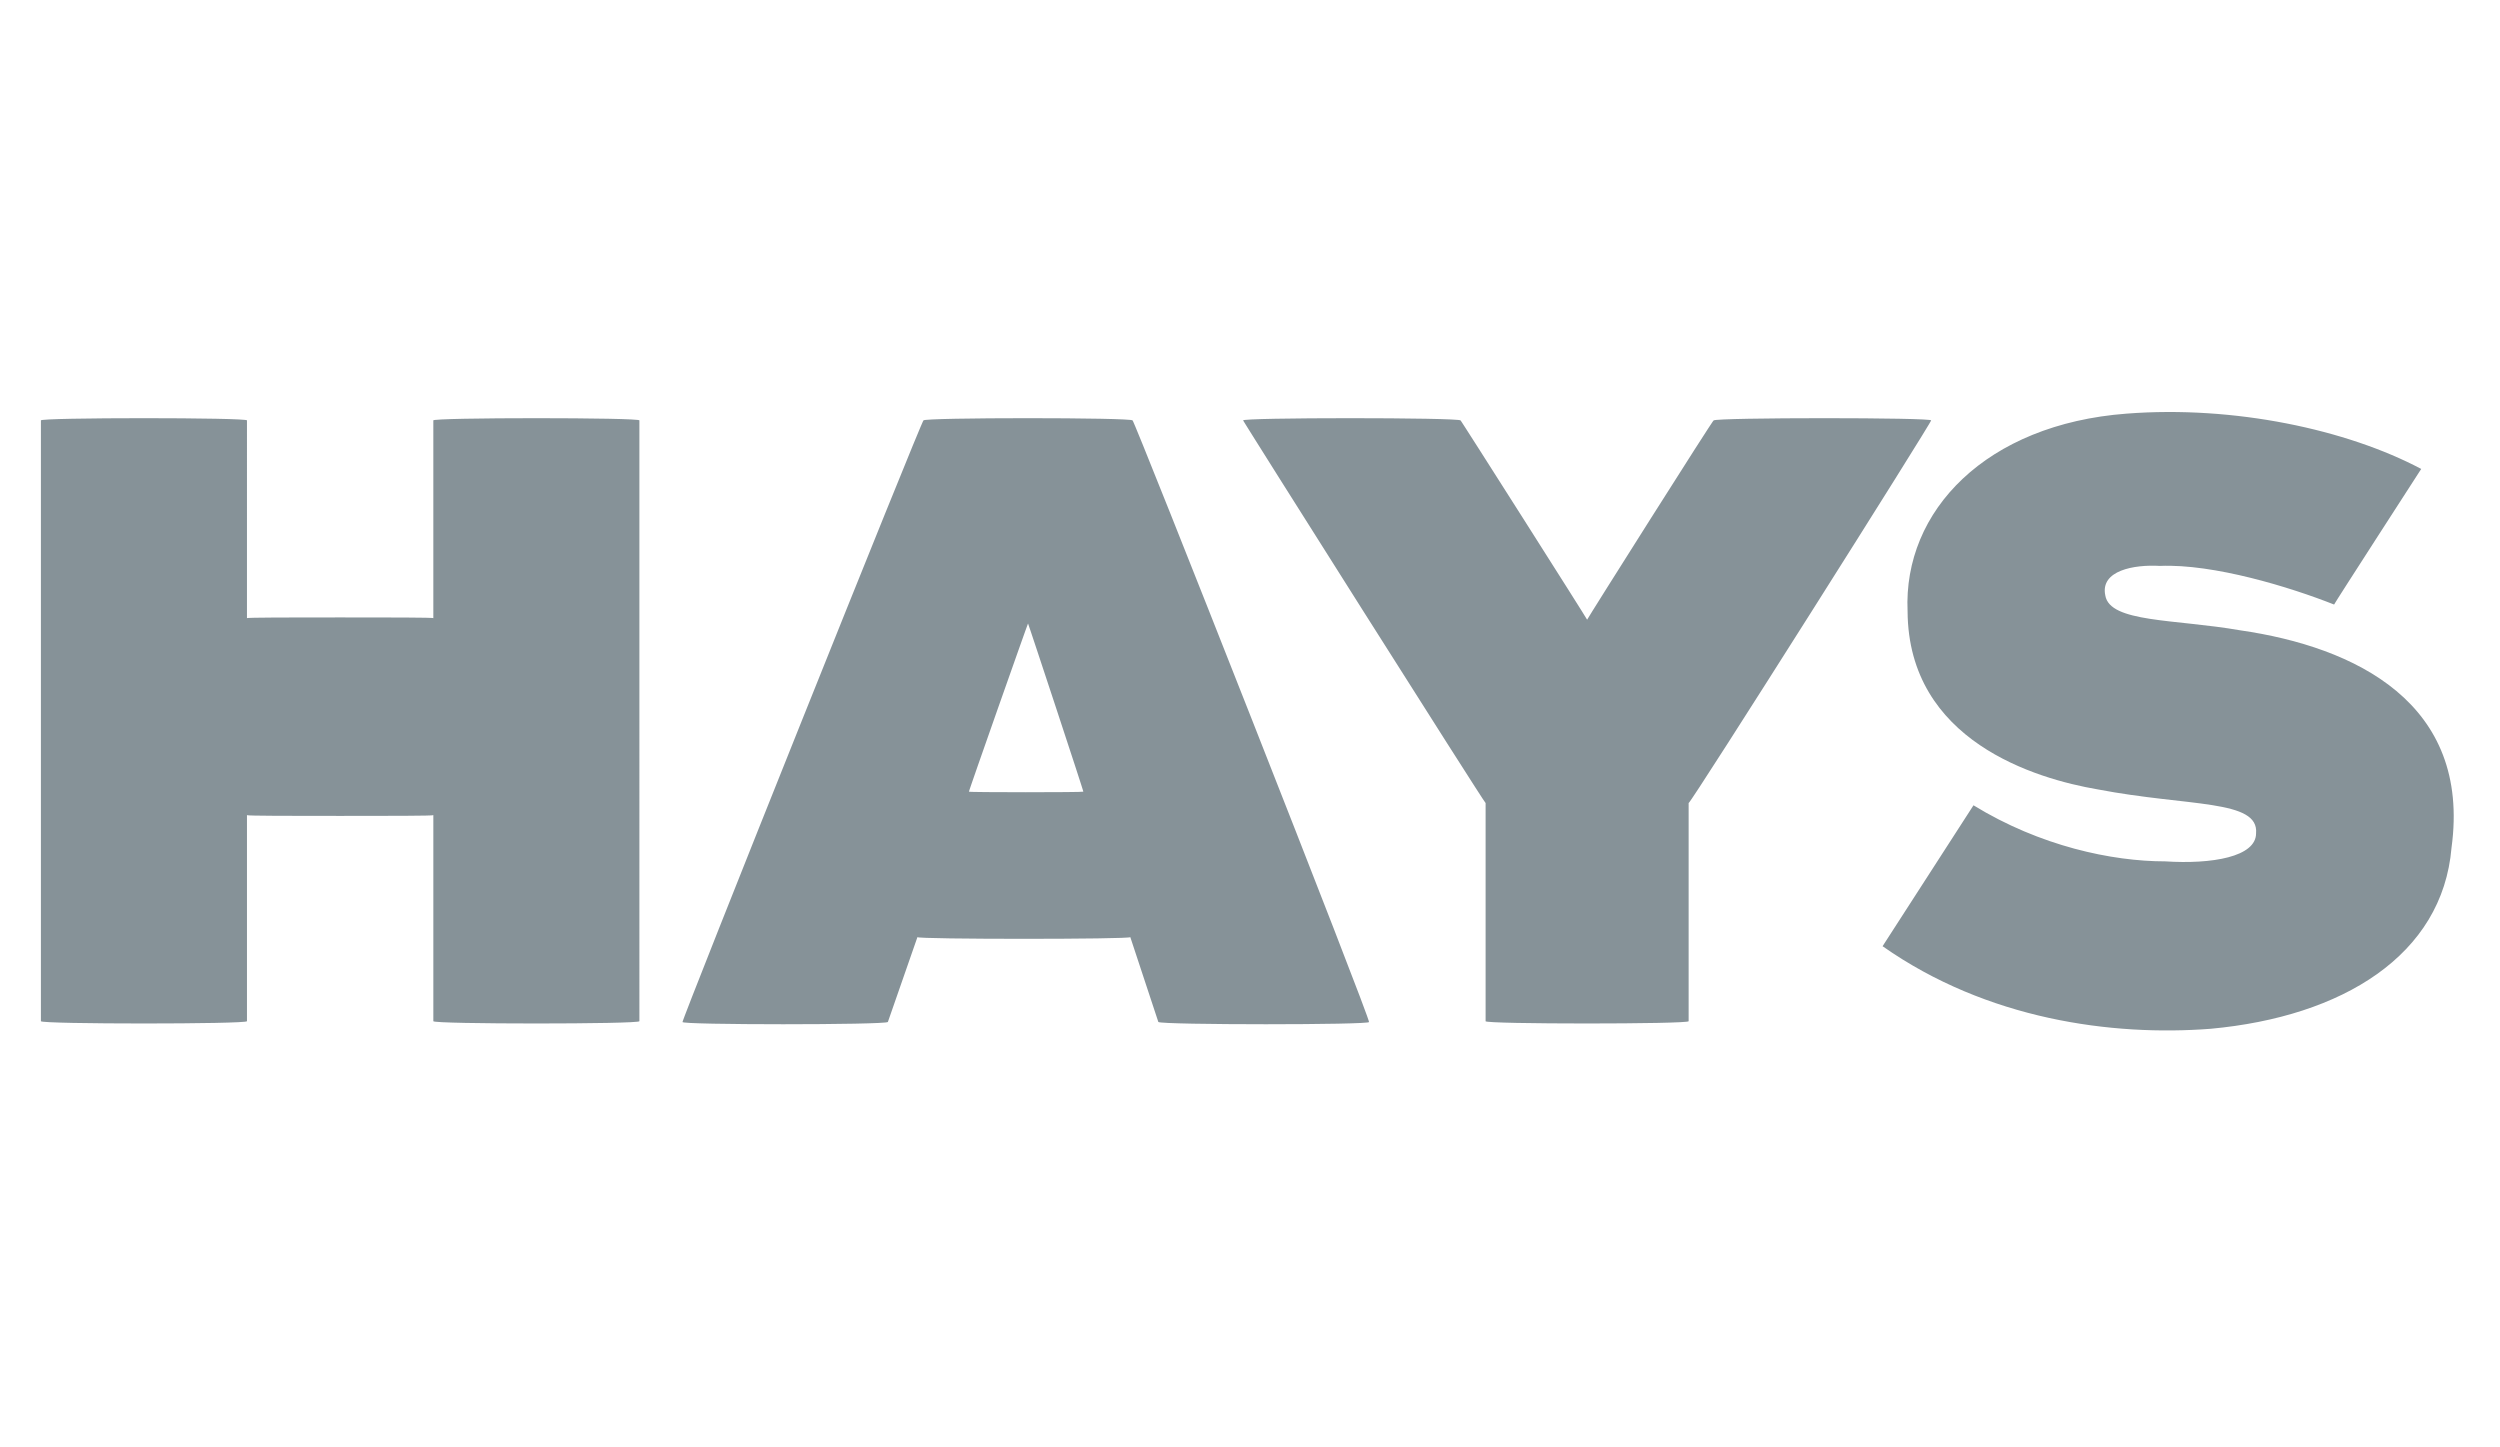<?xml version="1.0" encoding="utf-8"?>
<!-- Generator: Adobe Illustrator 24.2.0, SVG Export Plug-In . SVG Version: 6.00 Build 0)  -->
<svg version="1.1" id="layer" xmlns="http://www.w3.org/2000/svg" xmlns:xlink="http://www.w3.org/1999/xlink" x="0px" y="0px"
	 viewBox="0 0 330 191" style="enable-background:new 0 0 330 191;" xml:space="preserve">
<style type="text/css">
	.st0{fill:#869298;}
</style>
<path id="path3234" class="st0" d="M295.7,83.2c-8.6-1.5-17.2-1-17.8-4.6c-0.7-3.3,3.8-4.1,7.2-3.9c7.1-0.3,17.2,2.8,23,5.1
	c0-0.1,11.5-17.9,11.5-17.9c-9.8-5.2-24.7-8.4-38.9-7.3c-18.5,1.4-29.5,12.8-28.9,26.1c0.1,17.1,16.9,22.1,25.1,23.5
	c12,2.3,21.3,1.3,20.9,5.8c0,3.1-5.8,4.1-12,3.7c-7,0-16.5-2-25.3-7.4l-12,18.6c13.8,9.7,30.3,11.9,43.3,10.9
	c17.4-1.6,30.6-9.7,31.8-23.9C326.2,92.8,310.9,85.4,295.7,83.2 M70.8,55.2c-6.9,0-13.8,0.1-13.6,0.3v26.1c0.1-0.1-6.1-0.1-12.3-0.1
	c-6.2,0-12.4,0-12.3,0.1V55.5c0.2-0.2-6.7-0.3-13.6-0.3c-6.9,0-13.8,0.1-13.6,0.3v79.3c0,0.2,6.8,0.3,13.6,0.3
	c6.8,0,13.6-0.1,13.6-0.3v-27.2c0,0.1,6.1,0.1,12.3,0.1c6.2,0,12.3,0,12.3-0.1v27.2c0,0.2,6.8,0.3,13.6,0.3c6.8,0,13.6-0.1,13.6-0.3
	V55.5C84.6,55.3,77.7,55.2,70.8,55.2 M127.9,104.5c-0.1,0.1,7.8-22.3,7.8-22.2c0-0.1,7.4,22.3,7.3,22.2
	C143,104.6,127.8,104.6,127.9,104.5 M149.5,55.5c0.1-0.4-27.8-0.4-27.6,0c-0.1-0.4-32.2,79.8-31.8,79.4c-0.5,0.4,26.9,0.4,27.1,0
	c0.1-0.3,3.8-10.9,3.9-11.2c-0.1,0.3,28.2,0.3,28.1,0c0.1,0.3,3.6,10.9,3.7,11.2c0.3,0.4,28.3,0.4,27.8,0
	C181.2,135.2,149.6,55.1,149.5,55.5 M254.9,55.5c0.5-0.4-31.8,50.7-32,50.5v28.8c0.1,0.4-27,0.4-26.8,0V106
	c-0.1,0.1-32.4-51-32-50.5c-0.5-0.4,28.6-0.4,28.7,0c-0.2-0.4,16.7,26.2,16.7,26.3c0-0.1,16.8-26.7,16.7-26.3
	C226.4,55.1,255.4,55.1,254.9,55.5"/>
</svg>
